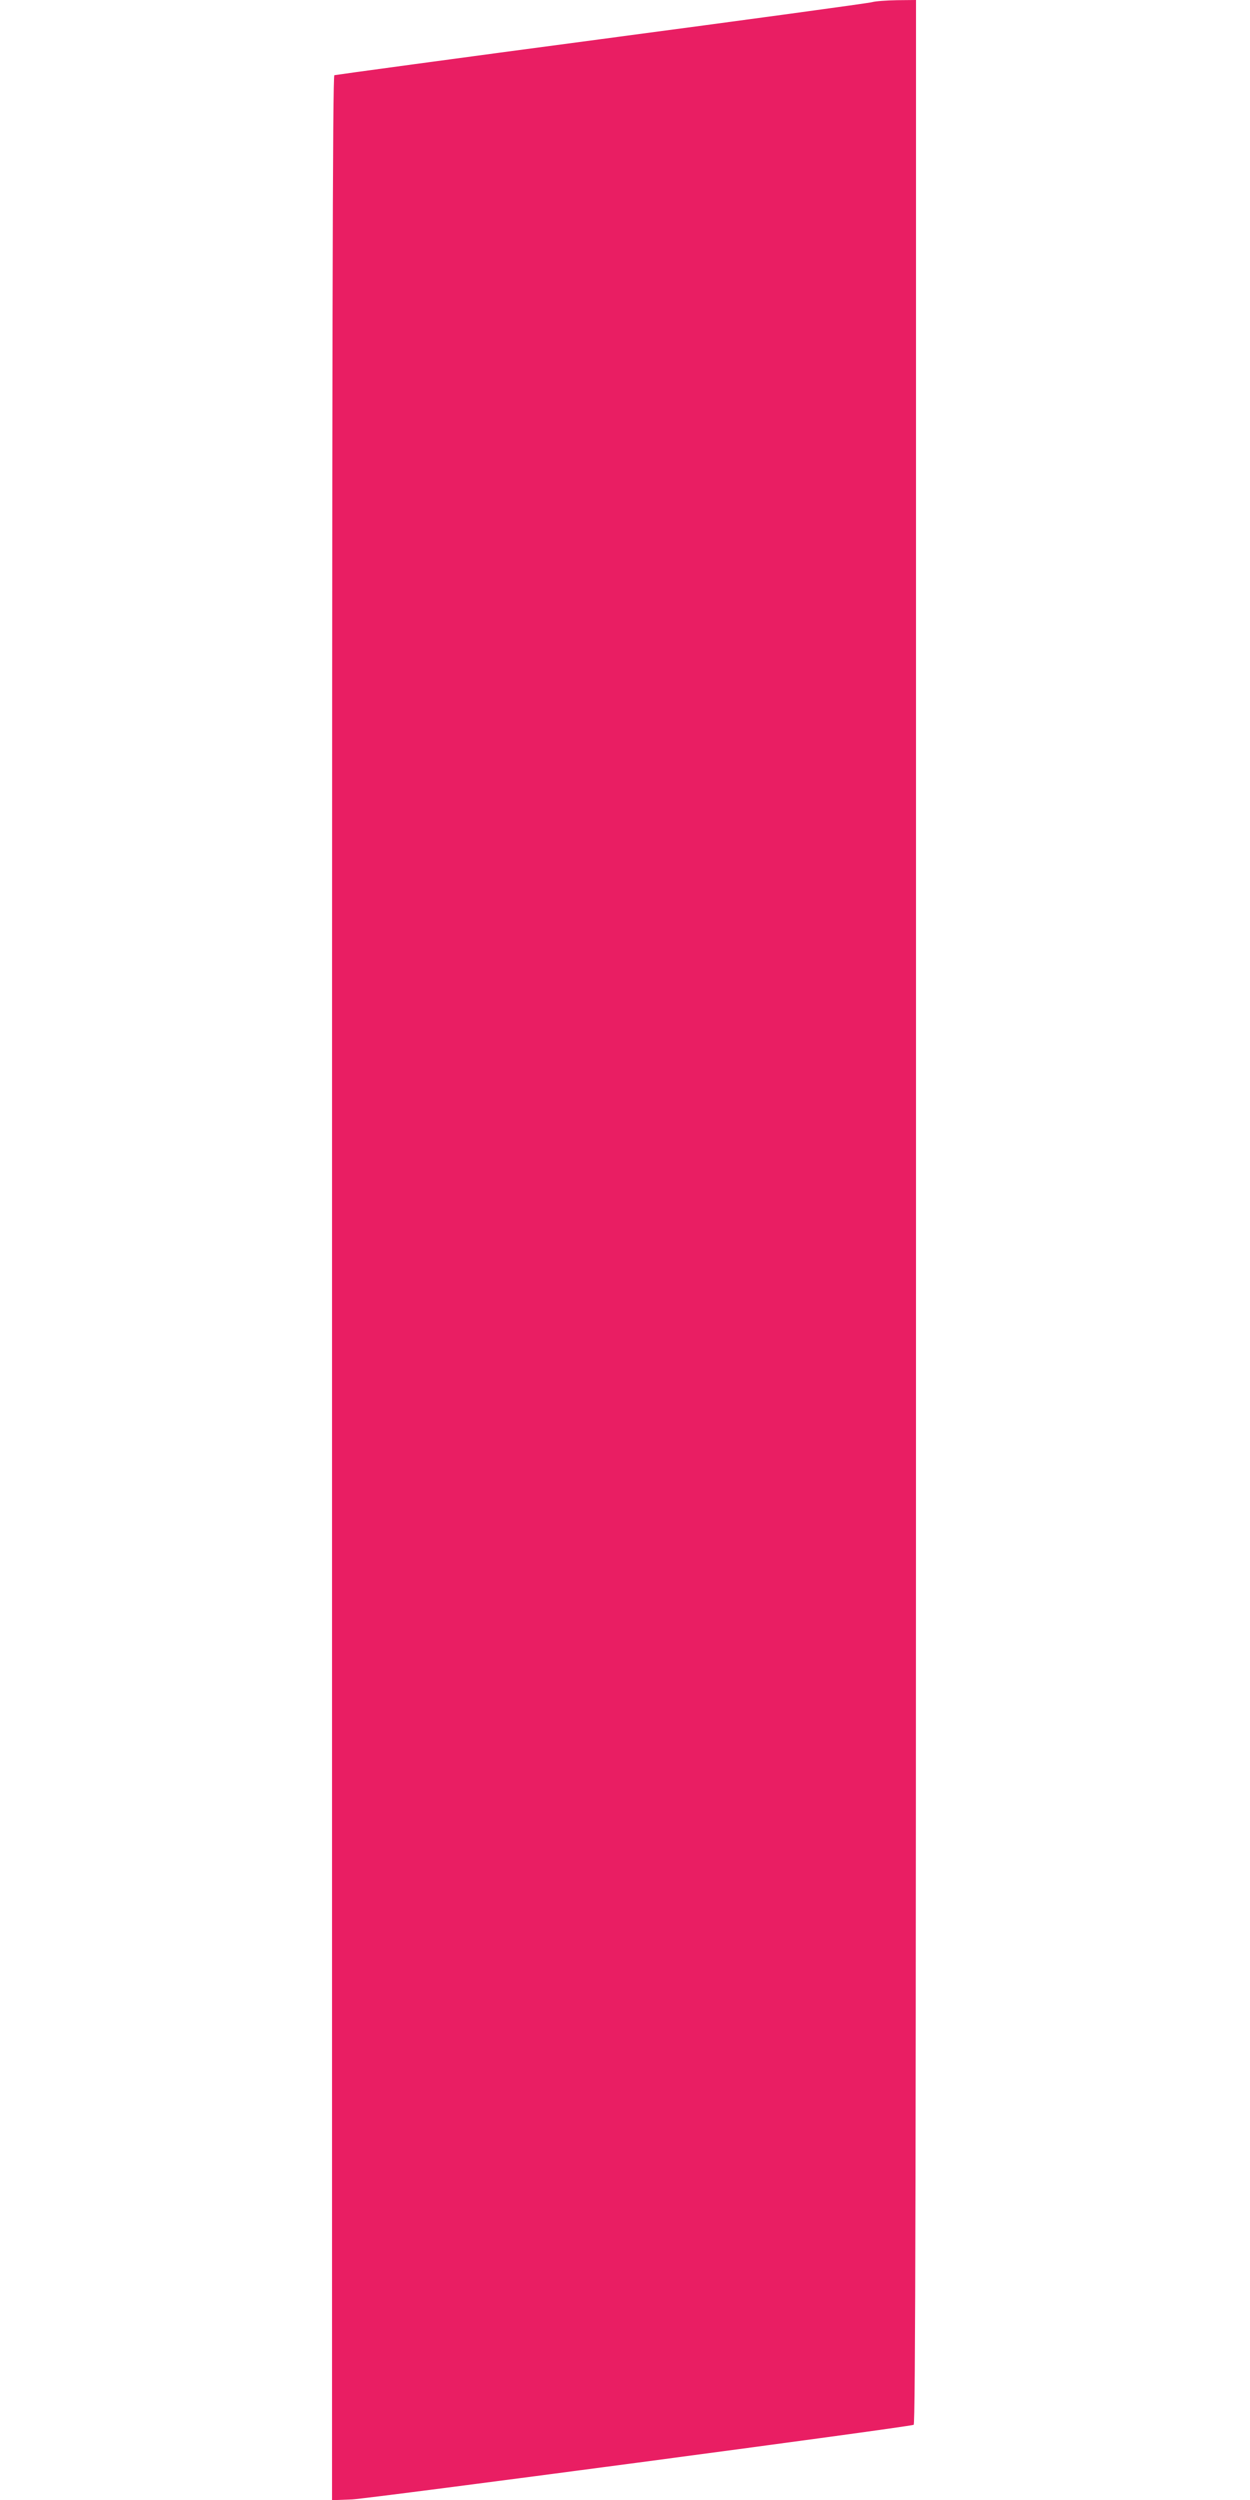 <?xml version="1.0" standalone="no"?>
<!DOCTYPE svg PUBLIC "-//W3C//DTD SVG 20010904//EN"
 "http://www.w3.org/TR/2001/REC-SVG-20010904/DTD/svg10.dtd">
<svg version="1.0" xmlns="http://www.w3.org/2000/svg"
 width="640pt" height="1280pt" viewBox="0 0 640 1280"
 preserveAspectRatio="xMidYMid meet">
<g transform="translate(0,1280) scale(0.1,-0.1)"
fill="#e91e63" stroke="none">
<path d="M4465 12789 c-16 -5 -640 -90 -1385 -189 -745 -99 -1361 -183 -1368
-185 -9 -3 -12 -1255 -12 -6210 l0 -6206 103 4 c88 4 2840 369 2875 382 9 3
12 1255 12 6210 l0 6205 -97 -1 c-54 -1 -111 -5 -128 -10z"/>
</g>
</svg>
